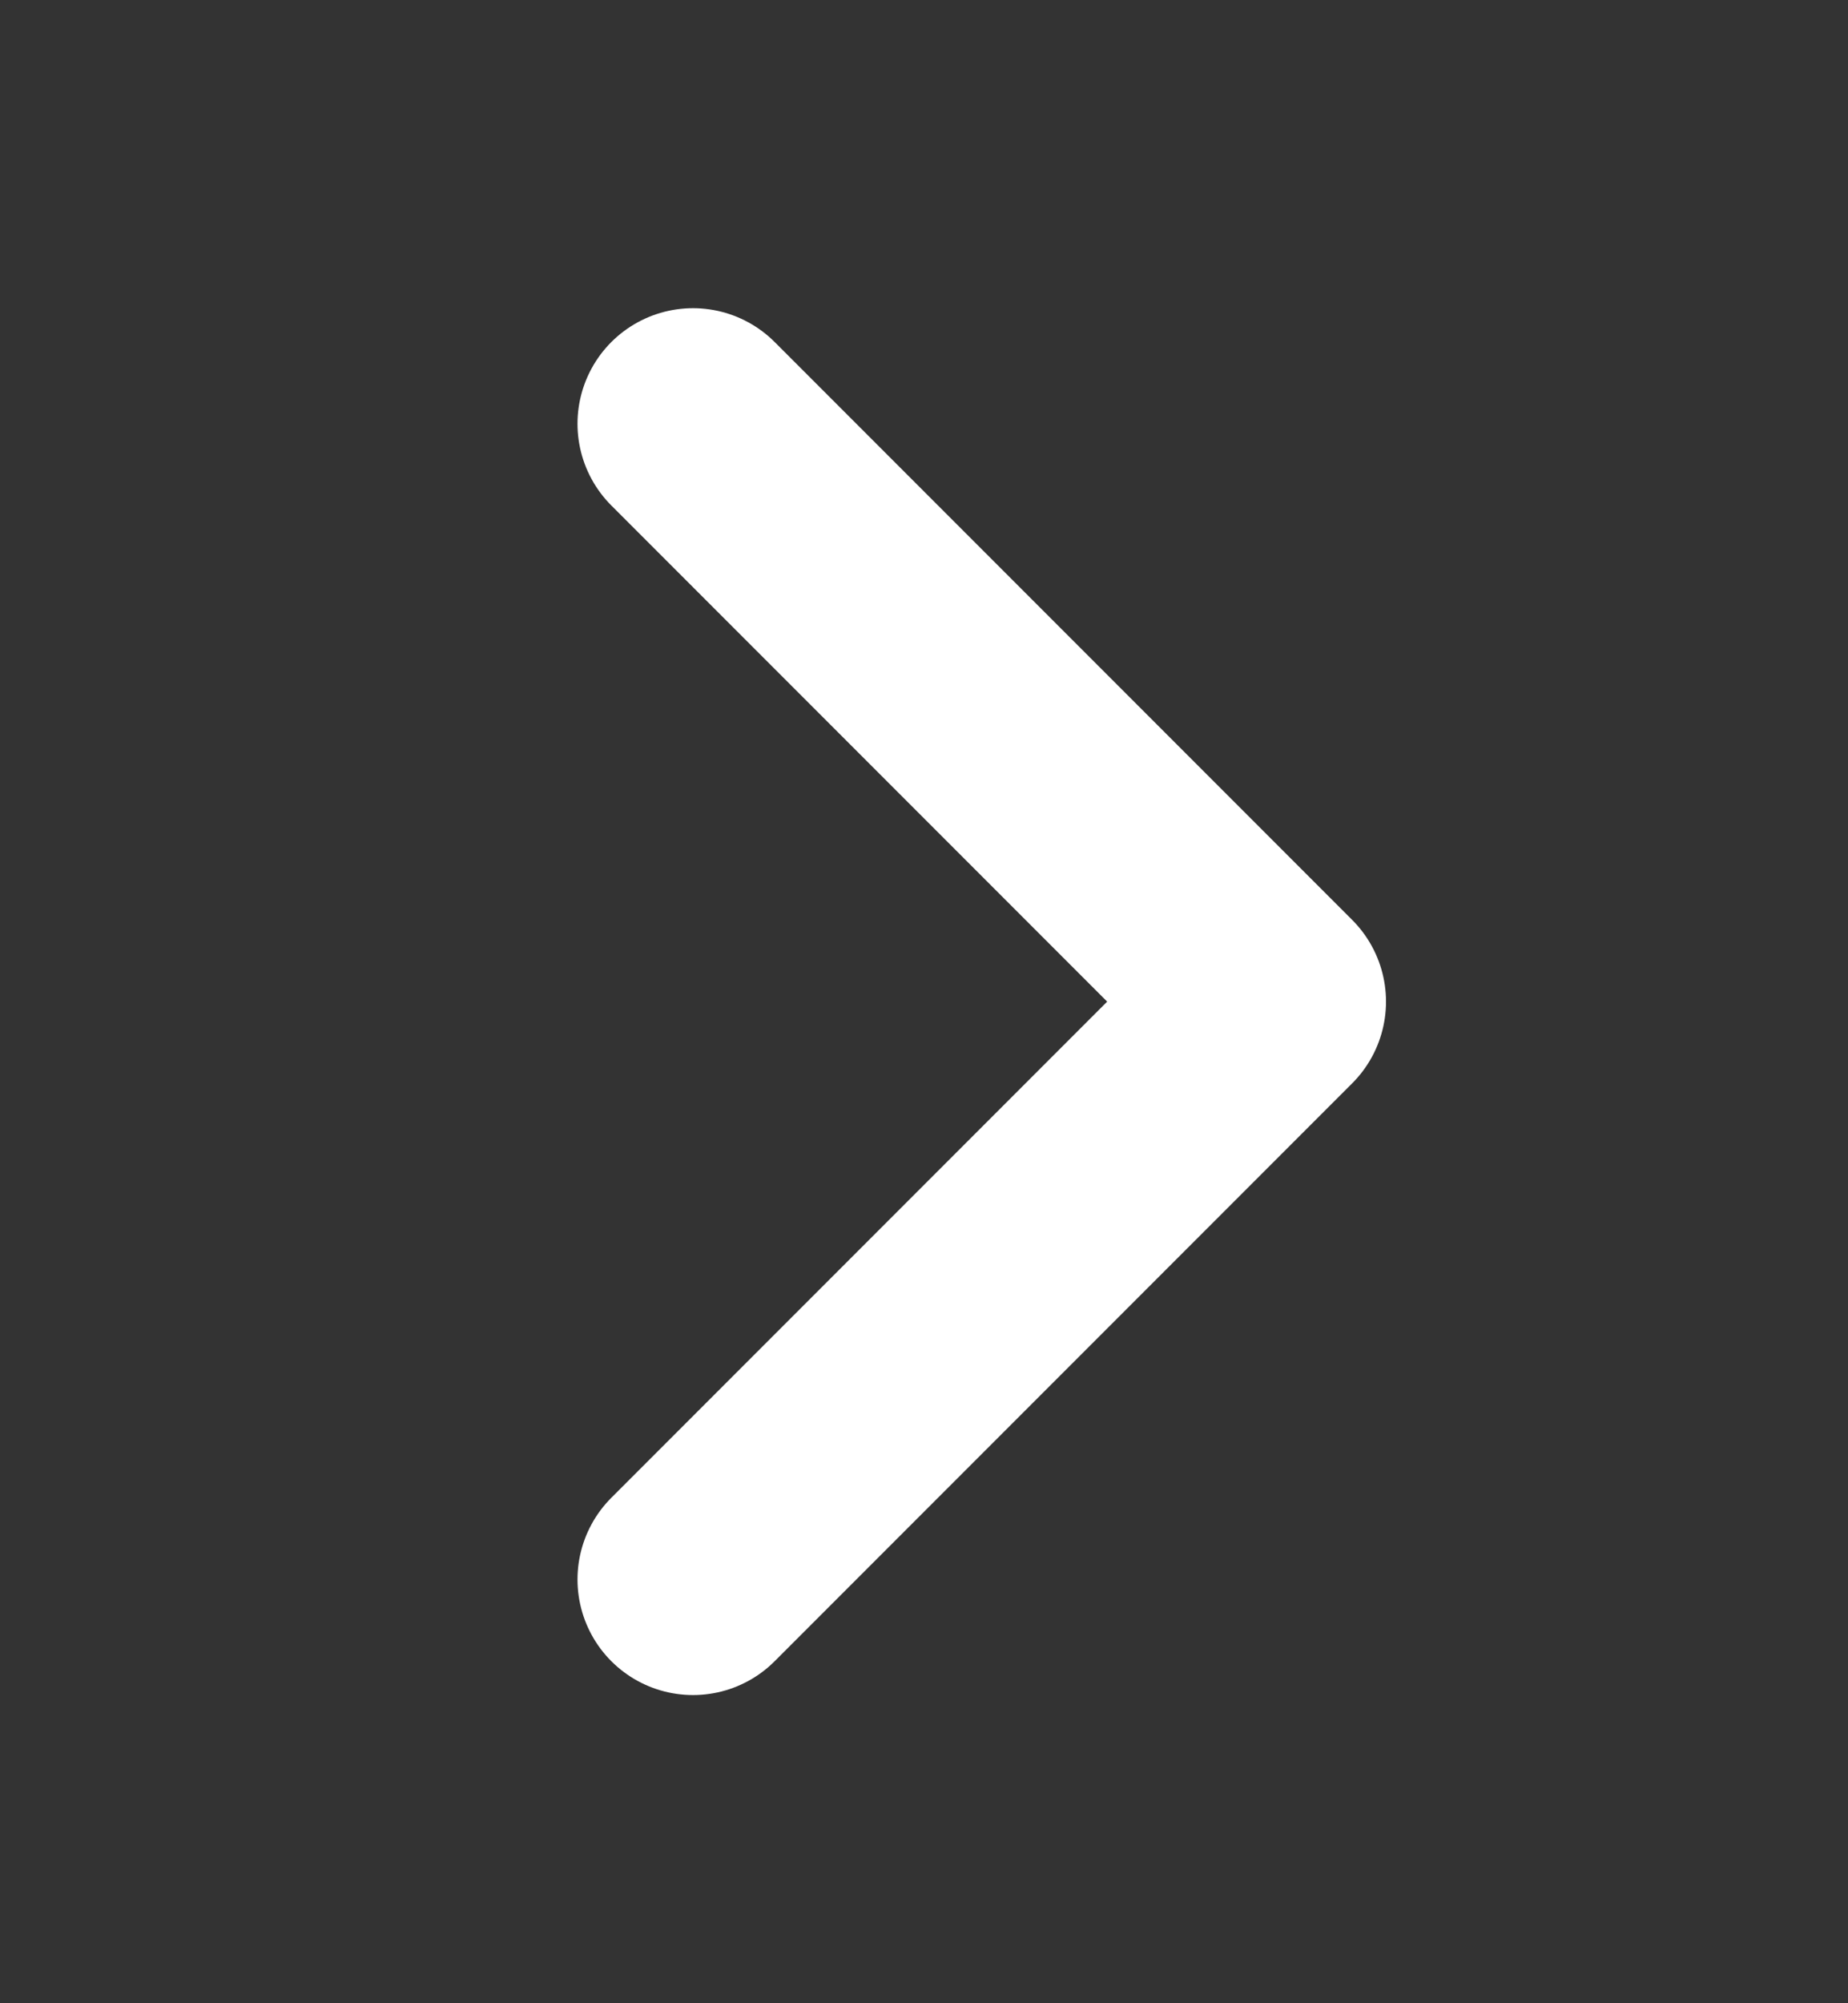 <svg width="12" height="13" viewBox="0 0 12 13" fill="none" xmlns="http://www.w3.org/2000/svg">
<rect x="0" y="0" width="12" height="13" fill="#333333" stroke="none"/>
<path d="M4.5 2.75L8.25 6.5L4.5 10.25" stroke="white" stroke-width="1.5" stroke-linecap="round" stroke-linejoin="round"/>
</svg>
